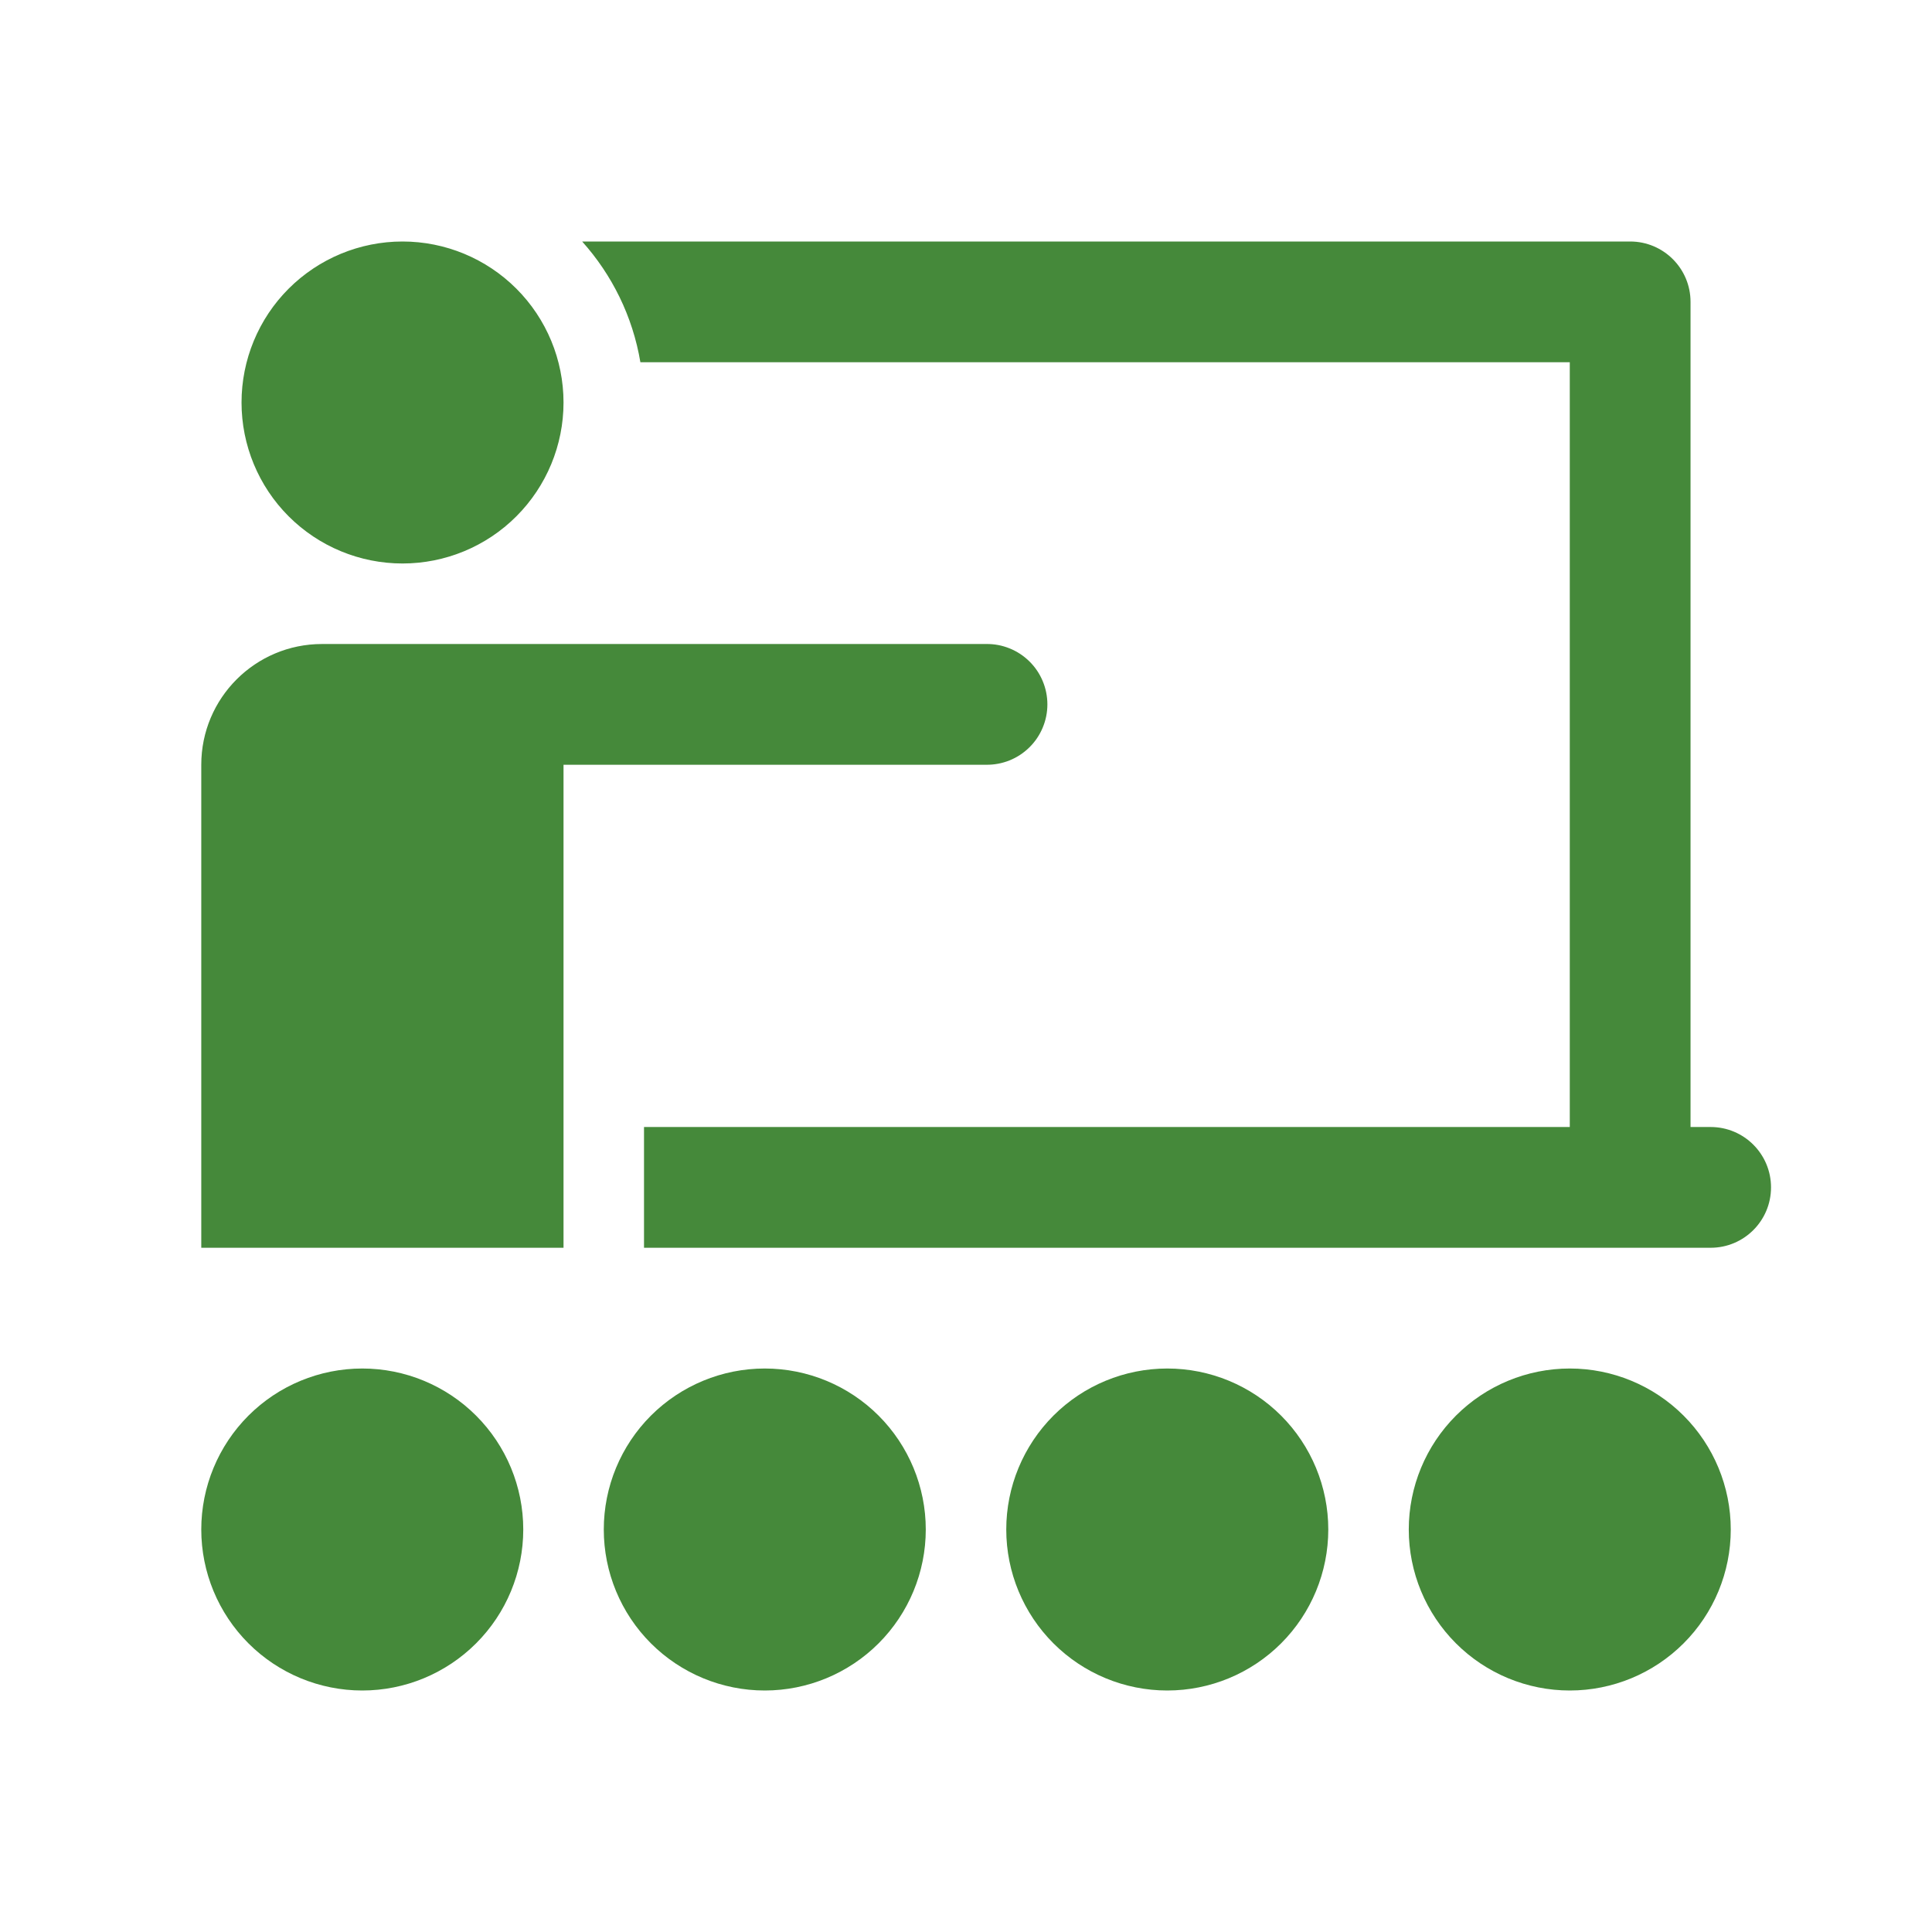 <svg width="56" height="56" viewBox="0 0 56 56" fill="none" xmlns="http://www.w3.org/2000/svg">
<path d="M11.667 7C10.43 7 9.243 7.492 8.367 8.367C7.492 9.242 7.001 10.429 7.001 11.667C7.001 12.904 7.492 14.091 8.367 14.966C9.243 15.842 10.43 16.333 11.667 16.333C12.905 16.333 14.092 15.842 14.967 14.966C15.842 14.091 16.334 12.904 16.334 11.667C16.334 10.429 15.842 9.242 14.967 8.367C14.092 7.492 12.905 7 11.667 7ZM16.874 7C17.738 7.964 18.338 9.166 18.562 10.5H45.501V32.667H18.667V36.167H49.584C50.55 36.167 51.334 35.384 51.334 34.417C51.334 33.45 50.55 32.667 49.584 32.667H49.001V8.75C49.001 7.783 48.217 7 47.251 7H16.874ZM9.334 18.667C7.401 18.667 5.834 20.233 5.834 22.167V36.167H16.334V22.167H28.584C28.816 22.17 29.046 22.127 29.261 22.041C29.477 21.954 29.672 21.826 29.837 21.663C30.003 21.5 30.134 21.306 30.223 21.092C30.313 20.878 30.359 20.649 30.359 20.417C30.359 20.185 30.313 19.955 30.223 19.741C30.134 19.527 30.003 19.333 29.837 19.17C29.672 19.008 29.477 18.879 29.261 18.793C29.046 18.706 28.816 18.663 28.584 18.667H16.334H10.501H9.334ZM10.501 39.667C9.263 39.667 8.076 40.158 7.201 41.033C6.326 41.909 5.834 43.096 5.834 44.333C5.834 45.571 6.326 46.758 7.201 47.633C8.076 48.508 9.263 49 10.501 49C11.738 49 12.925 48.508 13.8 47.633C14.676 46.758 15.167 45.571 15.167 44.333C15.167 43.096 14.676 41.909 13.8 41.033C12.925 40.158 11.738 39.667 10.501 39.667ZM22.167 39.667C20.93 39.667 19.743 40.158 18.867 41.033C17.992 41.909 17.501 43.096 17.501 44.333C17.501 45.571 17.992 46.758 18.867 47.633C19.743 48.508 20.93 49 22.167 49C23.405 49 24.592 48.508 25.467 47.633C26.342 46.758 26.834 45.571 26.834 44.333C26.834 43.096 26.342 41.909 25.467 41.033C24.592 40.158 23.405 39.667 22.167 39.667ZM33.834 39.667C32.596 39.667 31.409 40.158 30.534 41.033C29.659 41.909 29.167 43.096 29.167 44.333C29.167 45.571 29.659 46.758 30.534 47.633C31.409 48.508 32.596 49 33.834 49C35.072 49 36.259 48.508 37.134 47.633C38.009 46.758 38.501 45.571 38.501 44.333C38.501 43.096 38.009 41.909 37.134 41.033C36.259 40.158 35.072 39.667 33.834 39.667ZM45.501 39.667C44.263 39.667 43.076 40.158 42.201 41.033C41.326 41.909 40.834 43.096 40.834 44.333C40.834 45.571 41.326 46.758 42.201 47.633C43.076 48.508 44.263 49 45.501 49C46.738 49 47.925 48.508 48.8 47.633C49.676 46.758 50.167 45.571 50.167 44.333C50.167 43.096 49.676 41.909 48.8 41.033C47.925 40.158 46.738 39.667 45.501 39.667Z" fill="#45893A"/>
</svg>
